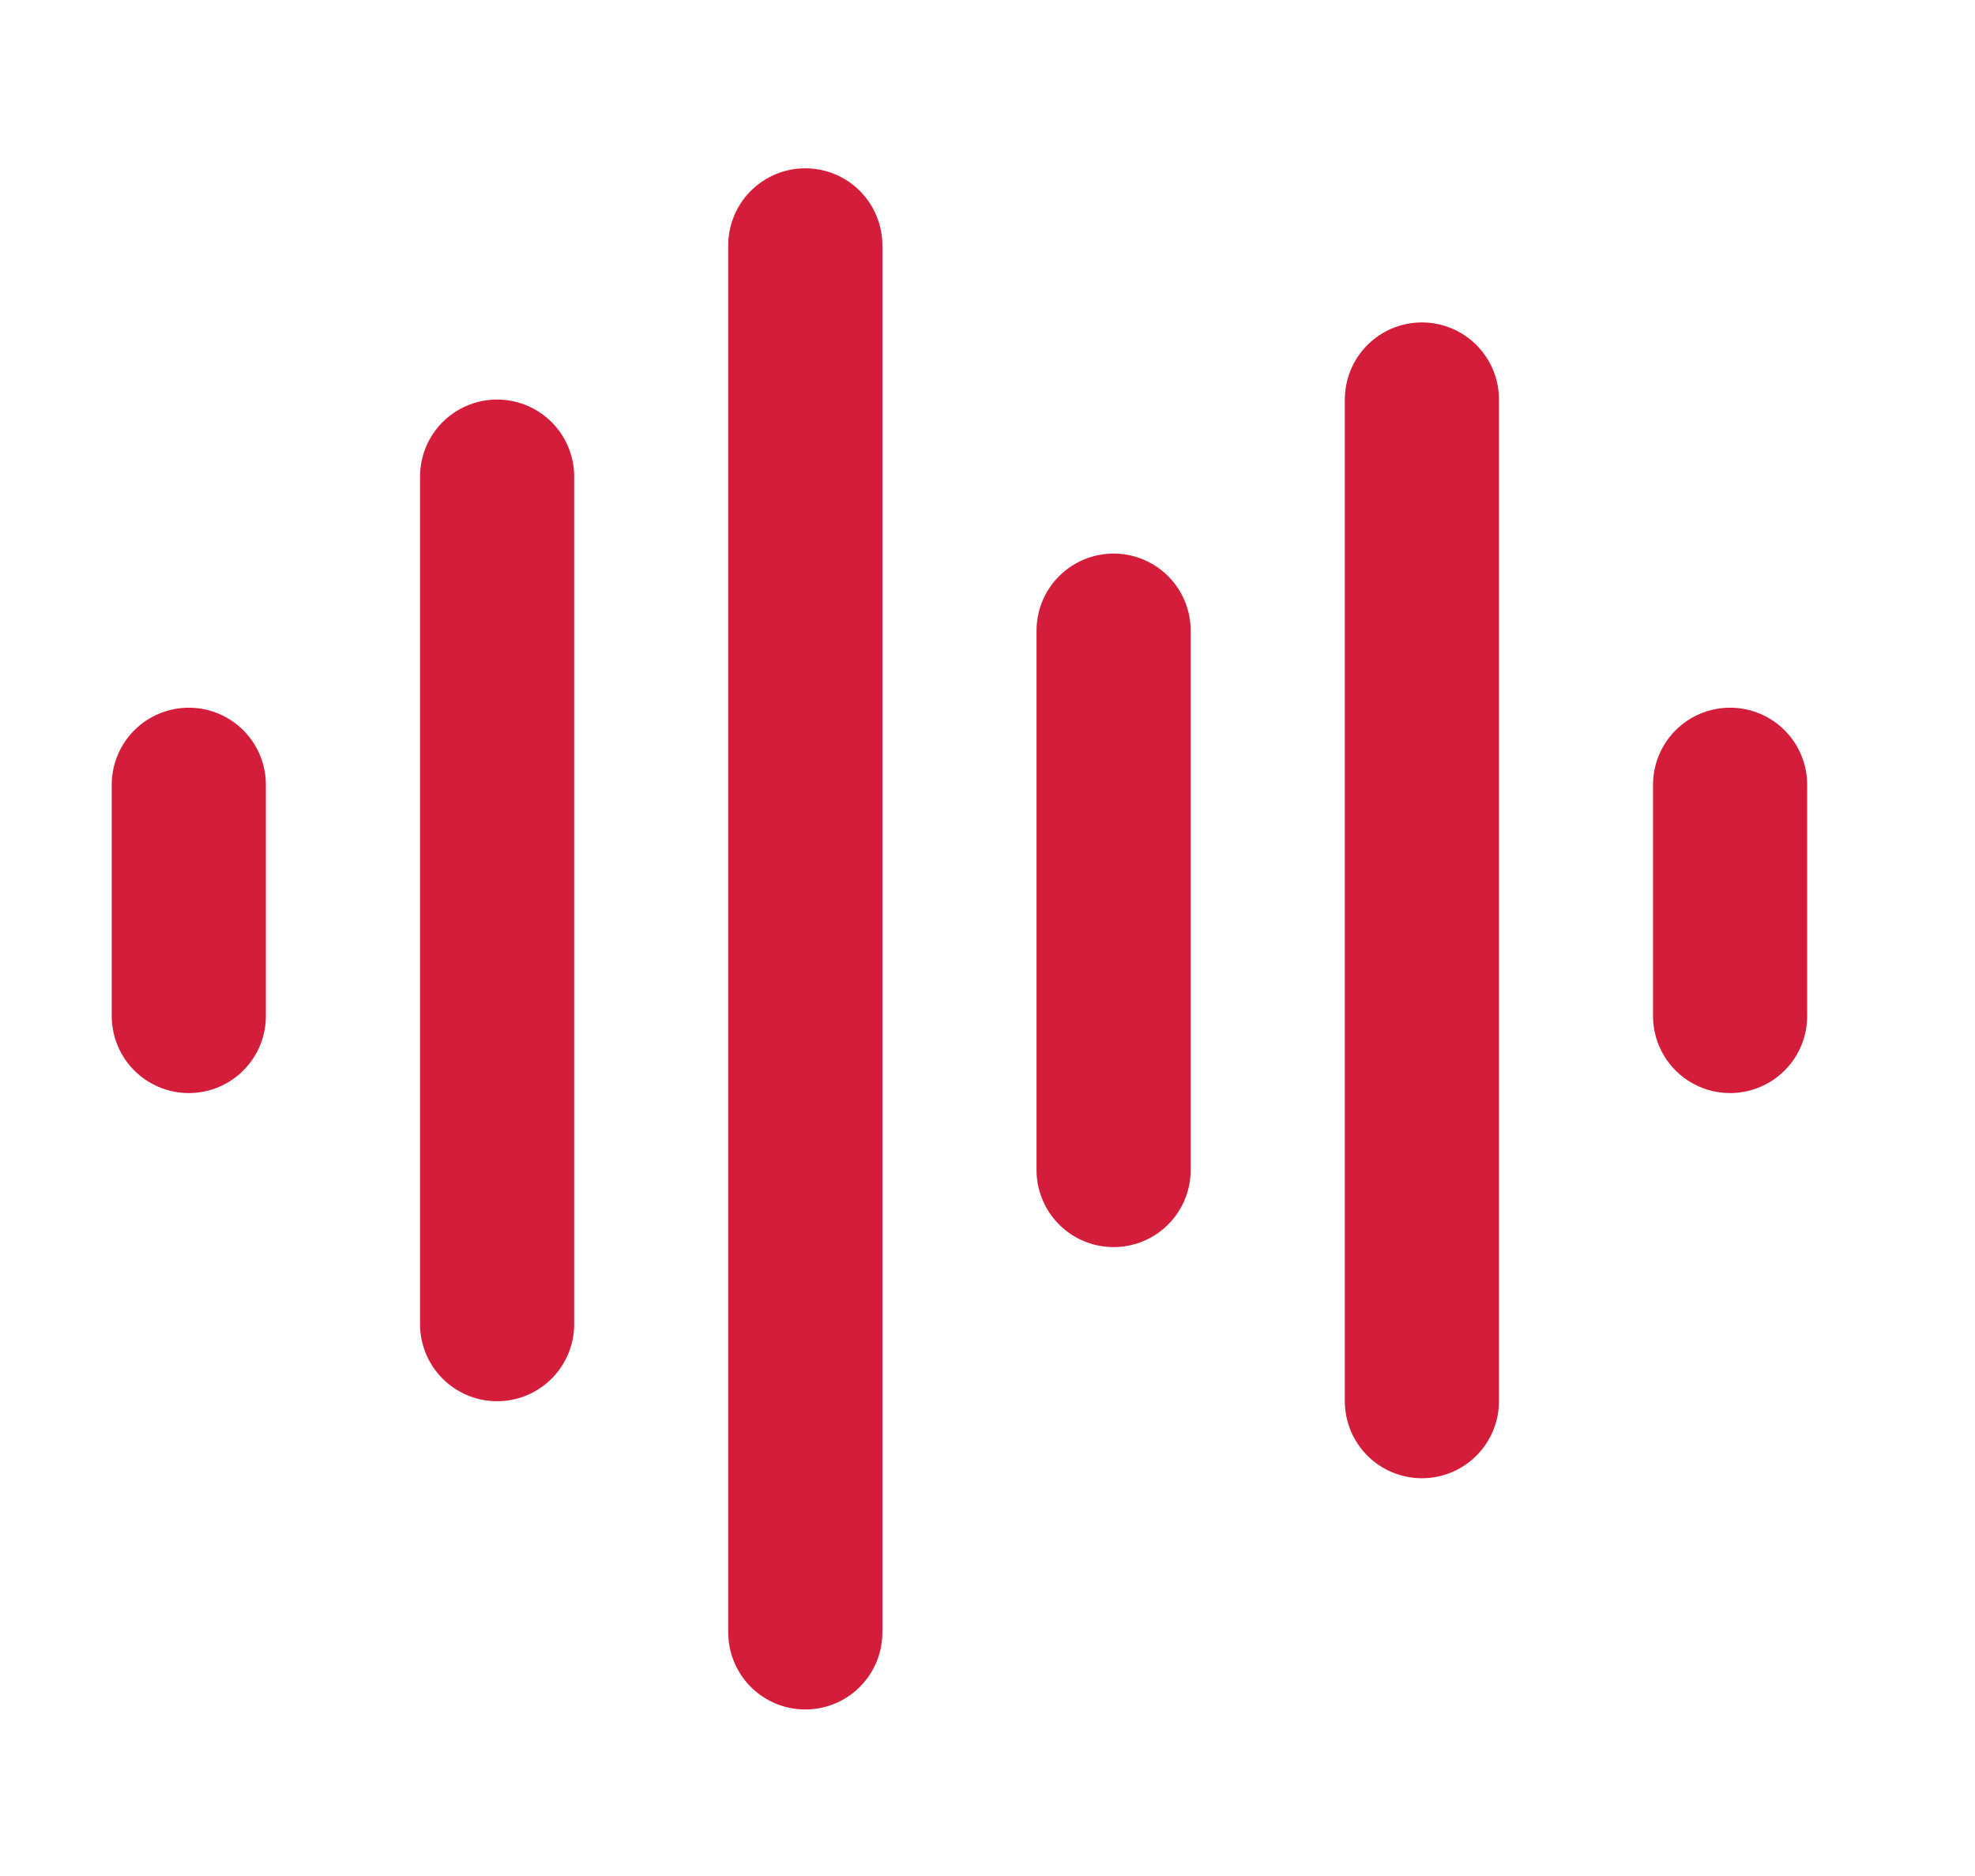 <svg width="20" height="19" viewBox="0 0 20 19" fill="none" xmlns="http://www.w3.org/2000/svg">
<path d="M1.912 7.948V10.29V7.948ZM5.034 4.827V13.411V4.827ZM8.155 2.485V16.533V2.485ZM11.277 6.387V11.85V6.387ZM14.399 4.046V14.191V4.046ZM17.52 7.948V10.29V7.948Z" fill="#D41D3B"/>
<path d="M1.912 7.948V10.29M5.034 4.827V13.411M8.155 2.485V16.533M11.277 6.387V11.85M14.399 4.046V14.191M17.52 7.948V10.29" stroke="#D41D3B" stroke-width="1.561" stroke-linecap="round" stroke-linejoin="round"/>
</svg>
